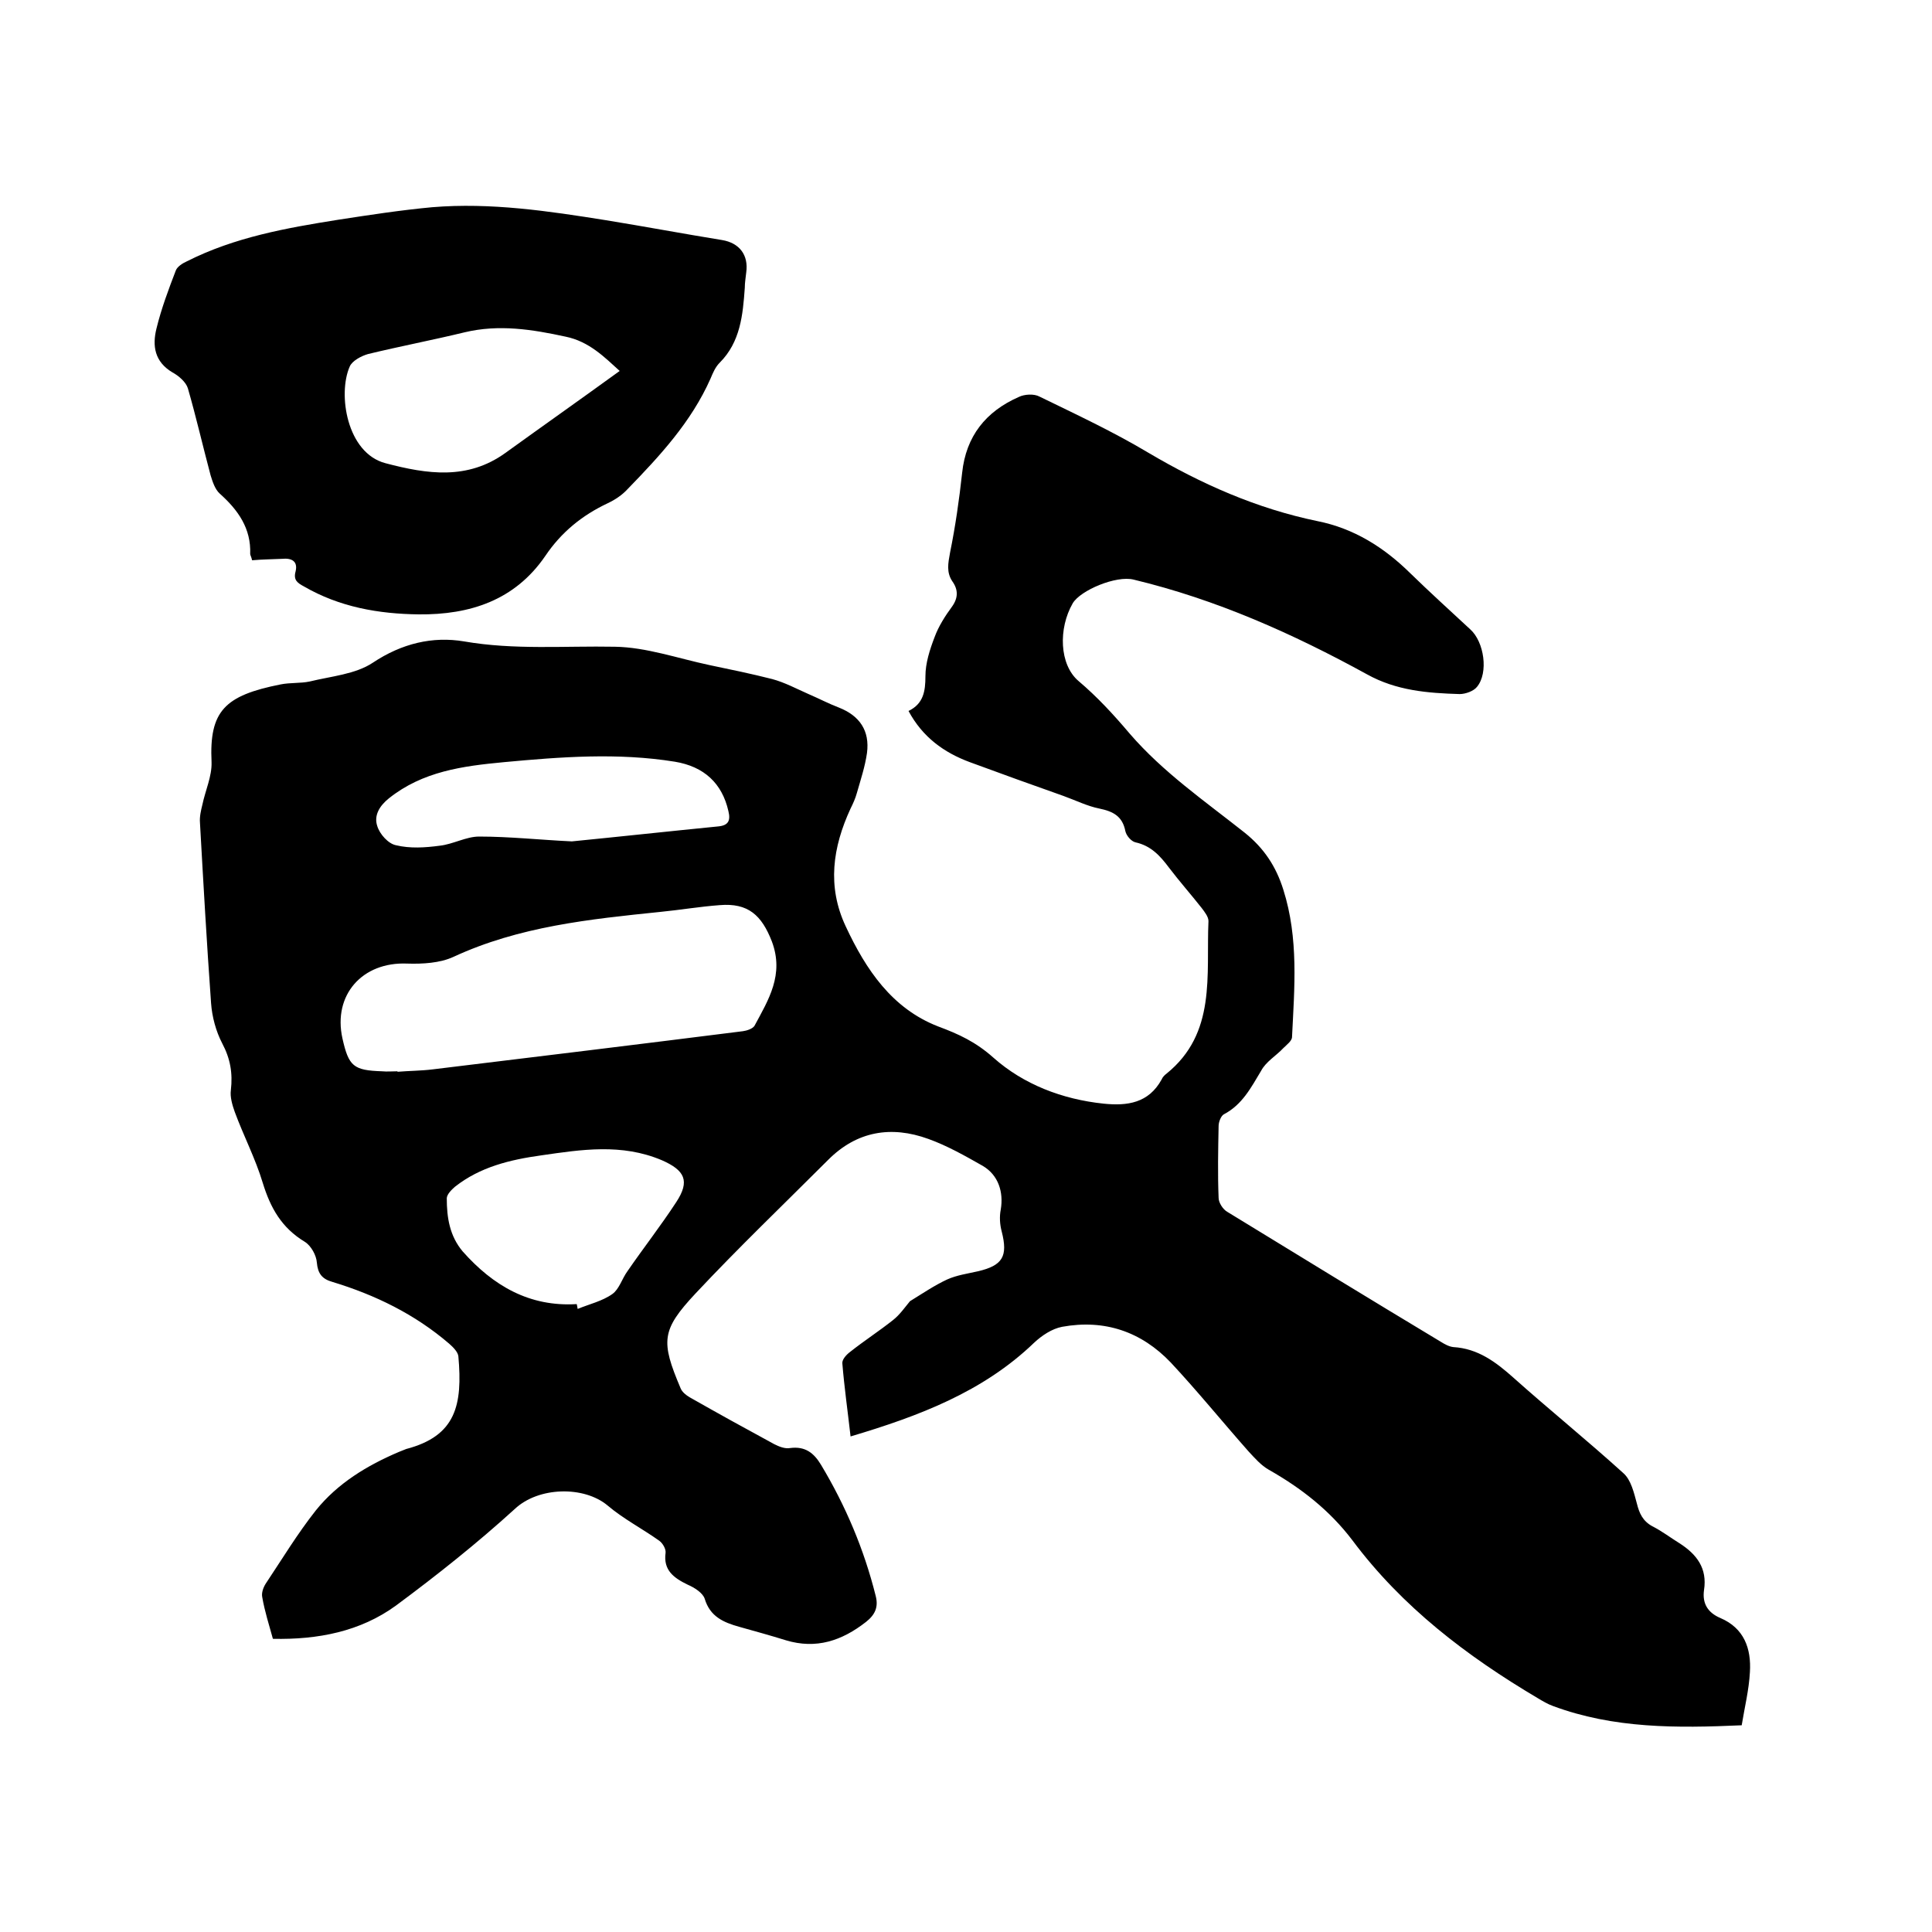 <svg enable-background="new 0 0 400 400" viewBox="0 0 400 400" xmlns="http://www.w3.org/2000/svg"><path d="m56.5 339.3c-.8-2.9-1.7-5.7-2.2-8.6-.2-.9.2-2 .7-2.8 3.4-5.1 6.6-10.4 10.4-15.2 4.5-5.6 10.6-9.3 17.2-12.1l1.5-.6c10.3-2.7 11.7-9.1 10.8-19.2-.1-.9-1.1-1.9-1.9-2.6-7.1-6.1-15.3-10.1-24.2-12.8-2.1-.6-3-1.7-3.2-4-.1-1.5-1.2-3.5-2.5-4.3-4.8-2.9-7.1-7-8.7-12.2-1.5-5-4-9.8-5.8-14.7-.5-1.4-1-3.1-.8-4.5.4-3.5-.1-6.5-1.8-9.7-1.3-2.5-2.1-5.5-2.3-8.3-.9-12.5-1.6-24.9-2.3-37.4-.1-1.2.2-2.5.5-3.7.6-2.9 2-5.9 1.9-8.8-.5-10.6 2.7-13.8 14.3-16.1 2-.4 4.1-.2 6-.6 4.5-1.1 9.5-1.5 13.1-3.9 6-4 12.4-5.5 18.9-4.4 10.4 1.8 20.8.9 31.2 1.1 6.5.1 13 2.4 19.6 3.8 4.3.9 8.7 1.8 13 2.9 2.6.7 5 2 7.5 3.1 2.1.9 4.2 2 6.3 2.8 4.3 1.7 6.4 4.8 5.8 9.4-.4 2.8-1.3 5.5-2.1 8.3-.3 1.1-.8 2.2-1.3 3.2-3.7 8-4.9 16.1-1 24.4 4.2 9 9.6 17 19.1 20.7 4.3 1.6 7.8 3.2 11.5 6.5 6.2 5.5 14.2 8.6 22.8 9.5 4.9.5 9.3-.1 12-5 .2-.5.6-.9 1-1.2 10.4-8.4 8.2-20.4 8.7-31.6 0-.9-.8-1.9-1.4-2.7-2.2-2.8-4.6-5.5-6.8-8.4-1.8-2.4-3.7-4.5-6.9-5.2-.9-.2-1.9-1.4-2.1-2.3-.6-3.1-2.5-4.1-5.4-4.7-2.5-.5-4.9-1.7-7.4-2.6-6.5-2.3-12.9-4.6-19.4-7-5.4-2-9.8-5.2-12.7-10.6 3.1-1.5 3.5-4.1 3.5-7.2 0-2.7.9-5.5 1.9-8.1.8-2.2 2.2-4.4 3.6-6.3 1.3-1.8 1.3-3.5.1-5.2-1.3-1.9-.9-3.8-.5-6 1.1-5.4 1.9-11 2.5-16.5.8-7.6 4.9-12.7 11.7-15.7 1.2-.6 3.2-.7 4.3-.1 7.6 3.7 15.3 7.3 22.5 11.6 11 6.5 22.5 11.6 35.1 14.2 7.5 1.5 13.7 5.4 19.1 10.7 4.1 4 8.3 7.8 12.5 11.7 2.9 2.6 3.8 9 1.4 11.9-.7.9-2.4 1.5-3.6 1.5-6.6-.2-13.1-.7-19.2-4.1-15.3-8.4-31.2-15.5-48.3-19.6-3.6-.9-11 2.2-12.6 4.9-3 5.2-2.8 12.7 1.2 16.1 3.9 3.3 7.3 7 10.6 10.9 6.9 8 15.6 14 23.8 20.5 4 3.2 6.5 7 8 11.8 3.2 10.1 2.3 20.3 1.8 30.5 0 .8-1.1 1.6-1.8 2.3-1.5 1.6-3.6 2.8-4.6 4.7-2.1 3.5-3.9 7-7.7 9-.6.3-1.1 1.6-1.1 2.4-.1 5-.2 10 0 14.9 0 1 .9 2.4 1.8 2.9 14.7 9 29.4 18 44.2 26.9.8.5 1.7 1 2.6 1.1 5.1.3 8.8 3.1 12.4 6.3 7.5 6.7 15.3 13 22.8 19.8 1.6 1.4 2.2 4.1 2.8 6.3.5 2 1.2 3.6 3.2 4.7 2 1 3.8 2.4 5.6 3.5 3.6 2.3 5.8 5.2 5.1 9.7-.4 2.8.8 4.7 3.4 5.8 4.9 2.1 6.4 6.3 6.1 11.2-.2 3.7-1.1 7.3-1.7 11-13.4.6-26.5.7-39.1-4-1.1-.4-2.1-1-3.1-1.6-14.7-8.7-28.1-18.9-38.4-32.7-4.7-6.2-10.6-10.8-17.3-14.6-1.6-.9-2.9-2.4-4.2-3.8-5.4-6.1-10.5-12.4-16.1-18.4-6.1-6.4-13.7-9-22.5-7.4-2.1.4-4.2 1.8-5.8 3.3-10.6 10.2-23.9 15.2-38 19.4-.6-5.3-1.3-10.2-1.7-15.1-.1-.8.8-1.8 1.6-2.4 2.9-2.3 6-4.3 8.9-6.6 1.4-1.1 2.5-2.7 3.5-3.9 2.6-1.6 5.1-3.3 7.7-4.5 2-.9 4.2-1.2 6.4-1.7 5.1-1.2 6.2-3.1 4.9-8.2-.4-1.5-.5-3.1-.2-4.6.6-3.6-.5-7.1-3.7-9-3.7-2.1-7.4-4.2-11.3-5.6-7.7-2.8-14.8-1.6-20.7 4.3-9.2 9.2-18.6 18.2-27.5 27.7-7.1 7.6-7.2 9.9-3.1 19.6.3.8 1.2 1.5 1.9 1.9 5.8 3.3 11.6 6.5 17.5 9.7 1 .5 2.2 1 3.3.8 3.1-.4 4.9 1 6.4 3.5 5.1 8.5 8.9 17.5 11.3 27.1.6 2.3-.1 3.9-2 5.4-5 3.9-10.3 5.7-16.6 3.8-3.2-1-6.5-1.9-9.7-2.8s-6-2.1-7.1-5.8c-.4-1.2-2.1-2.3-3.5-2.9-2.9-1.4-5.1-3-4.6-6.6.1-.8-.6-2-1.3-2.5-3.5-2.5-7.4-4.5-10.7-7.3-4.9-4.1-14.3-3.9-19.2.7-7.8 7.1-16.1 13.7-24.6 20-7.4 5.4-16.2 7.1-25.5 6.9zm25.8-117.5v.1c2.4-.2 4.9-.2 7.3-.5 21.4-2.6 42.8-5.2 64.2-7.9.8-.1 2-.5 2.4-1.1 2.9-5.4 6.2-10.6 3.6-17.5-2.1-5.4-4.9-8-10.8-7.5-4.1.3-8.2 1-12.3 1.4-14.6 1.5-29.2 3-42.8 9.3-2.8 1.3-6.4 1.5-9.6 1.4-9.3-.4-15.4 6.5-13.4 15.5 1.3 5.8 2.3 6.6 8.2 6.8 1 .1 2.1 0 3.2 0zm37.1 48.2c.1.3.1.6.2 1 2.4-1 5.1-1.6 7.2-3.1 1.4-1 2-3.2 3.1-4.7 3.3-4.8 6.9-9.4 10.1-14.3 2.9-4.4 1.8-6.6-3-8.7-8.3-3.5-16.6-2.2-24.9-1-6.5.9-12.7 2.4-17.9 6.5-.7.6-1.7 1.6-1.7 2.4 0 4 .6 7.8 3.3 11 6.3 7.1 13.8 11.5 23.6 10.9zm-1-95.8c10.1-1 20.2-2.1 30.3-3.1 2.1-.2 2.6-1.2 2.1-3.2-1.3-5.7-5-9.2-11.1-10.2-11.8-1.9-23.6-1-35.4.1-8.5.8-16.8 1.9-23.8 7.5-2 1.6-3.1 3.6-2.4 5.7.5 1.7 2.3 3.7 3.9 4 2.9.7 6 .5 9 .1 2.8-.3 5.5-1.9 8.2-1.9 6.3 0 12.8.7 19.2 1z"/><path d="m52.2 116c-.2-.8-.4-1.1-.4-1.3.2-5.3-2.5-9.1-6.3-12.5-1-.9-1.5-2.5-1.9-3.8-1.6-6-3-12.1-4.7-18-.4-1.3-1.9-2.6-3.2-3.3-3.7-2.2-4.2-5.5-3.3-9.1 1-4.1 2.5-8.1 4-12 .3-.8 1.4-1.5 2.3-1.9 9.9-5 20.6-6.9 31.3-8.6 6.5-1 13-2 19.5-2.6 12.1-1 24.1.8 36 2.7 8 1.3 16 2.8 24 4.1 3.6.6 5.5 3.1 5 6.7-.1 1-.3 2.1-.3 3.2-.4 5.6-.9 11.2-5.2 15.5-.9.9-1.4 2.1-1.9 3.3-4 9-10.5 16-17.2 22.9-1.1 1.2-2.6 2.2-4.1 2.9-5.3 2.5-9.6 6-12.9 10.9-6.3 9.2-15.6 12.2-26.2 12.1-8.3-.1-16.4-1.5-23.8-5.8-1.3-.7-2.2-1.3-1.7-3.1.5-2.1-.8-2.8-2.8-2.6-2 .1-4 .1-6.2.3zm76.1-39.2c-3.1-2.8-6.3-6.1-11.2-7.1-6.9-1.5-13.8-2.6-20.9-.9-6.6 1.6-13.4 2.9-20 4.5-1.4.4-3.3 1.4-3.8 2.6-2.5 5.7-.6 17.9 7.4 20 8.7 2.3 17 3.5 24.8-2.1 7.9-5.7 15.7-11.2 23.7-17z"/></svg>